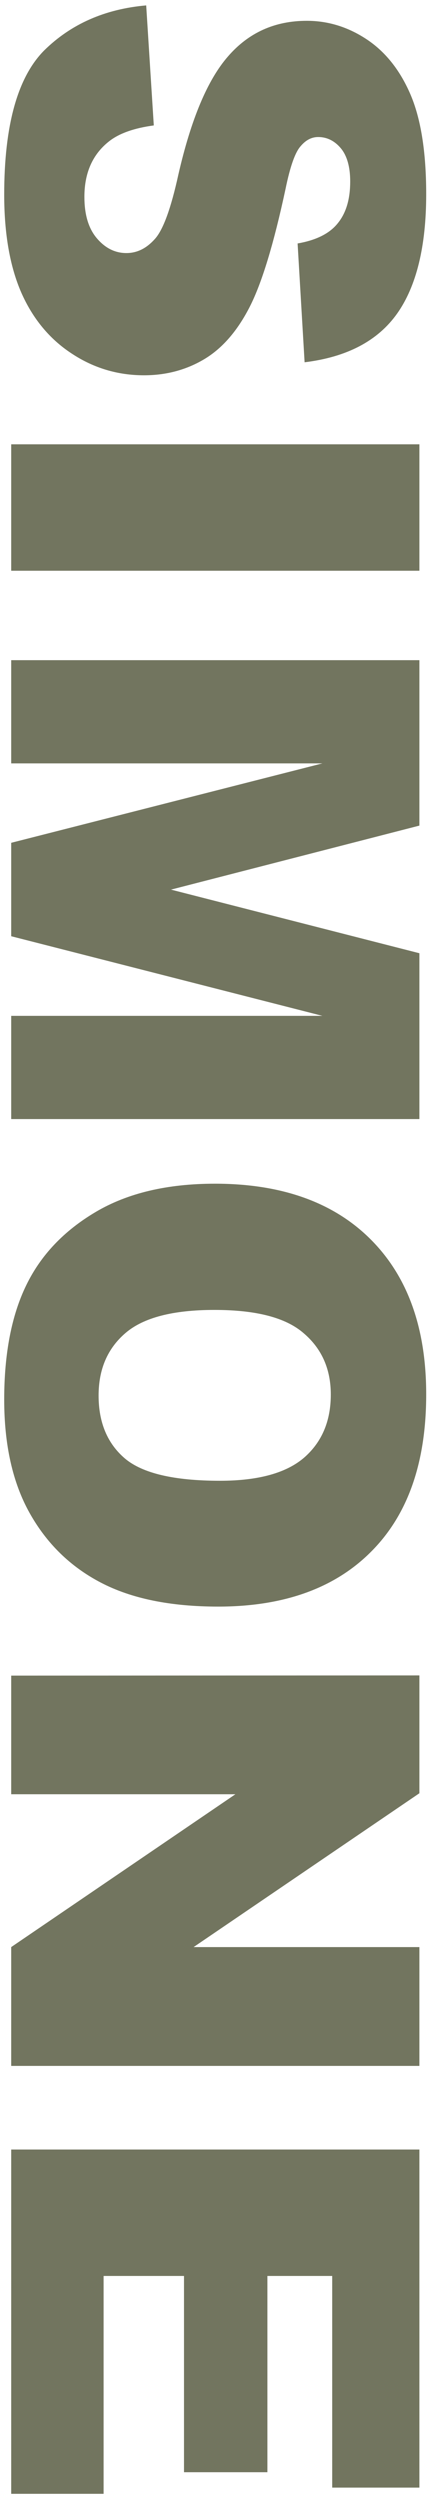 <?xml version="1.0" encoding="utf-8"?>
<!-- Generator: Adobe Illustrator 24.1.0, SVG Export Plug-In . SVG Version: 6.00 Build 0)  -->
<svg version="1.1" id="Layer_1" xmlns="http://www.w3.org/2000/svg" xmlns:xlink="http://www.w3.org/1999/xlink" x="0px" y="0px"
	 viewBox="0 0 216 1249.7" style="enable-background:new 0 0 216 1249.7;" xml:space="preserve">
<style type="text/css">
	.st0{fill:#72755F;}
</style>
<g>
	<path class="st0" d="M73.1,2.7l3.8,60c-9.7,1.3-17.2,3.9-22.3,7.9c-8.3,6.5-12.4,15.8-12.4,27.8c0,9,2.1,15.9,6.3,20.8
		s9.1,7.3,14.7,7.3c5.3,0,10-2.3,14.2-7c4.2-4.6,8.1-15.4,11.8-32.3c6.3-27.5,14.5-47.2,24.8-59c10.3-11.9,23.4-17.8,39.4-17.8
		c10.5,0,20.4,3,29.7,9.1s16.7,15.2,22,27.4s8,28.9,8,50.2c0,26.1-4.9,46-14.5,59.6c-9.7,13.7-25.1,21.8-46.3,24.4l-3.5-59.4
		c9.2-1.6,15.9-4.9,20-10c4.2-5.1,6.3-12,6.3-21c0-7.3-1.6-12.9-4.7-16.6c-3.1-3.7-6.9-5.6-11.3-5.6c-3.3,0-6.2,1.5-8.8,4.6
		c-2.7,3-5.2,10-7.5,21.2c-5.9,27.6-11.9,47.3-18,59.2c-6.1,11.9-13.6,20.6-22.6,26s-19.1,8.1-30.2,8.1c-13.1,0-25.2-3.6-36.2-10.9
		c-11-7.2-19.4-17.4-25.1-30.3C5,133.4,2.1,117,2.1,97.3c0-34.7,6.7-58.7,20-72.1C35.5,12,52.5,4.5,73.1,2.7z"/>
	<path class="st0" d="M209.7,222.1v63.2H5.6v-63.2L209.7,222.1L209.7,222.1z"/>
	<path class="st0" d="M209.7,329.8v82.9l-124.2,32l124.2,31.8v82.9H5.6v-51.6h155.6L5.6,468v-46.7l155.6-39.7H5.6V330h204.1V329.8z"
		/>
	<path class="st0" d="M107.5,591.7c33.3,0,59.3,9.3,77.8,27.8c18.6,18.6,27.8,44.4,27.8,77.5c0,34-9.1,60.1-27.4,78.5
		c-18.2,18.4-43.8,27.6-76.6,27.6c-23.9,0-43.4-4-58.7-12s-27.1-19.6-35.6-34.8S2.1,722.2,2.1,699.6c0-23,3.7-42.1,11-57.1
		c7.3-15.1,18.9-27.3,34.8-36.7C63.8,596.4,83.6,591.7,107.5,591.7z M107.2,654.8c-20.6,0-35.4,3.8-44.4,11.5s-13.5,18.1-13.5,31.3
		c0,13.5,4.4,24,13.2,31.5c8.8,7.4,24.6,11.1,47.5,11.1c19.2,0,33.2-3.9,42.1-11.6c8.9-7.8,13.3-18.3,13.3-31.5
		c0-12.7-4.5-22.9-13.5-30.6C142.9,658.6,128,654.8,107.2,654.8z"/>
	<path class="st0" d="M209.7,837.5v58.9L96.8,973.3h112.9v59.4H5.6v-59.4l112.1-76.4H5.6v-59.3L209.7,837.5L209.7,837.5z"/>
	<path class="st0" d="M209.7,1074.5v169h-43.6v-105.8h-32.4v98.1H92v-98.1H51.8v108.9H5.6v-172.1H209.7z"/>
</g>
</svg>
